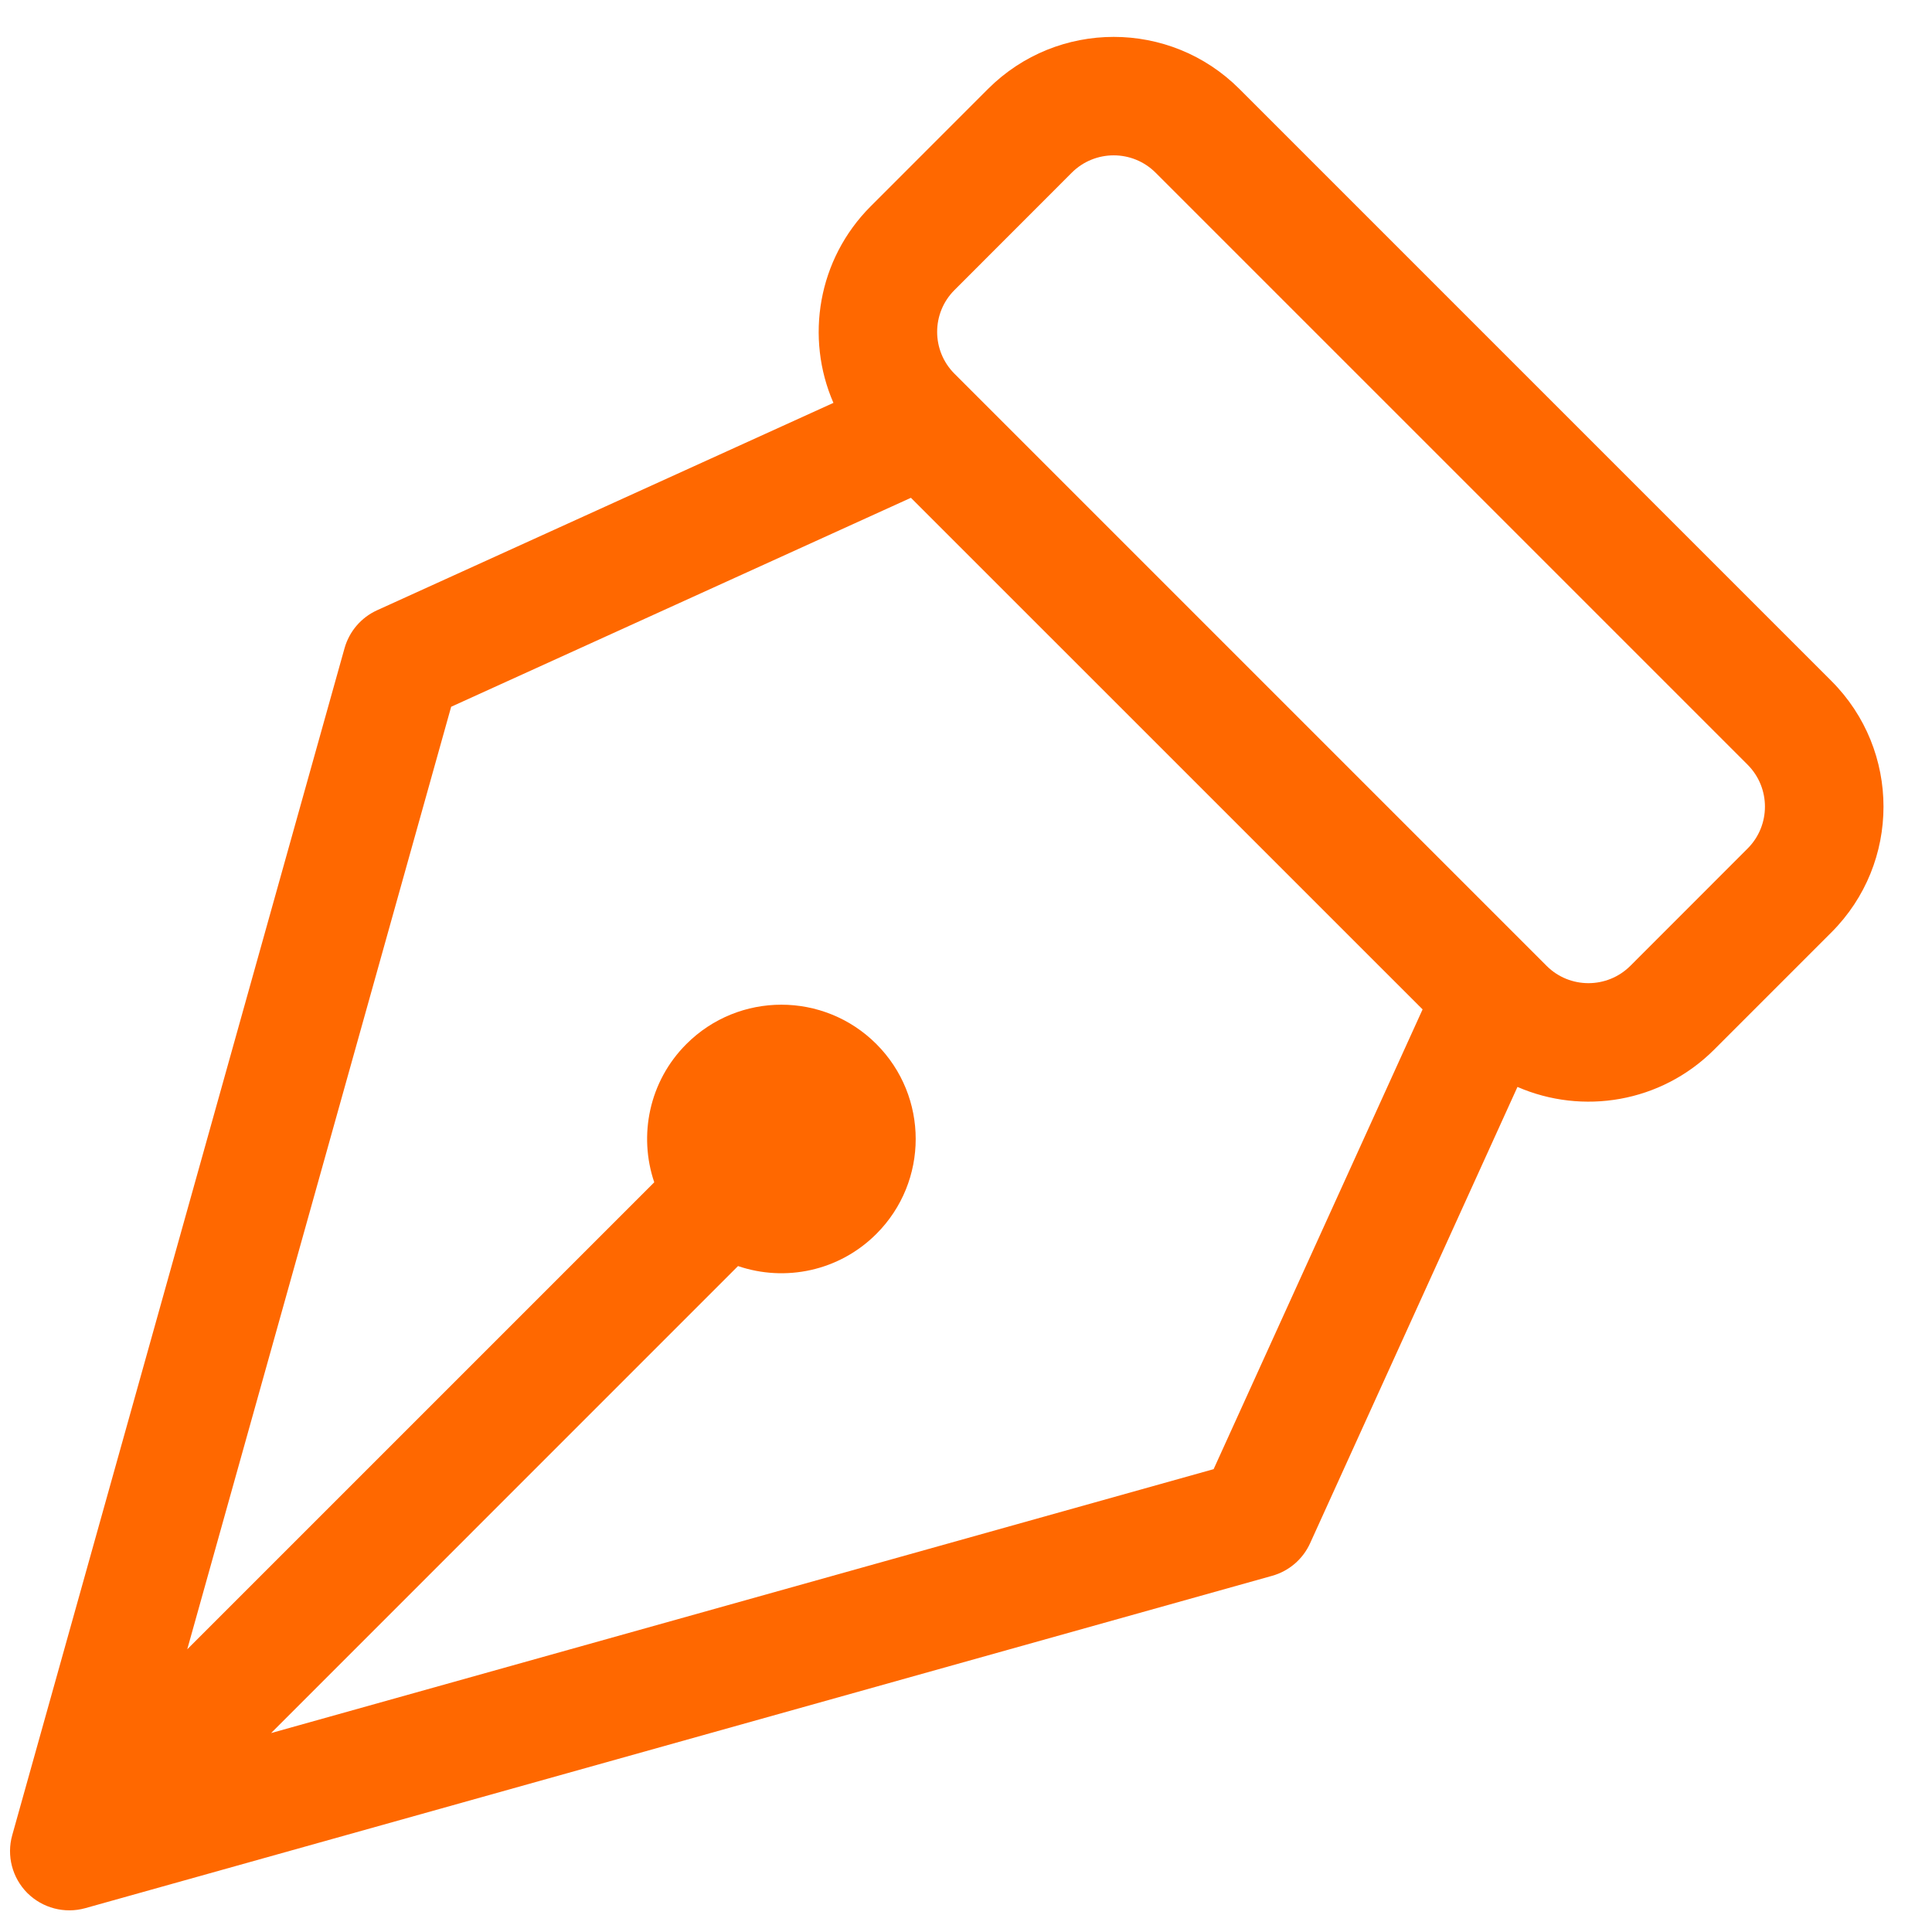 <?xml version="1.0" encoding="UTF-8"?> <svg xmlns="http://www.w3.org/2000/svg" viewBox="0 0 100 100" fill-rule="evenodd"><path d="m51.141 4.602c3.594-3.59 9.418-3.59 13.008 0l30.645 30.645c3.594 3.594 3.594 9.418 0 13.012l-6.07 6.07c-2.754 2.75-6.812 3.394-10.18 1.93l-10.734 23.621c-0.375 0.824-1.094 1.441-1.965 1.684l-61.434 17.203c-1.066 0.297-2.211-0.004-2.996-0.785-0.781-0.785-1.082-1.93-0.781-2.996l17.199-61.434c0.246-0.871 0.859-1.59 1.684-1.965l23.621-10.734c-1.465-3.363-0.82-7.426 1.934-10.18zm-1.168 15.312 30.078 30.078c1.195 1.195 3.137 1.195 4.336 0l6.07-6.074c1.195-1.195 1.195-3.137 0-4.336l-30.645-30.645c-1.195-1.195-3.137-1.195-4.336 0l-6.07 6.074c-1.199 1.195-1.199 3.137 0 4.336zm-2.824 5.852-23.797 10.816-13.66 48.785 24.172-24.172c-0.824-2.426-0.27-5.223 1.664-7.156 2.715-2.715 7.117-2.715 9.832 0 2.715 2.715 2.715 7.113 0 9.828-1.938 1.938-4.731 2.492-7.16 1.664l-24.168 24.172 48.785-13.66 10.816-23.797z" fill-rule="evenodd" fill="#ff6800"></path></svg> 